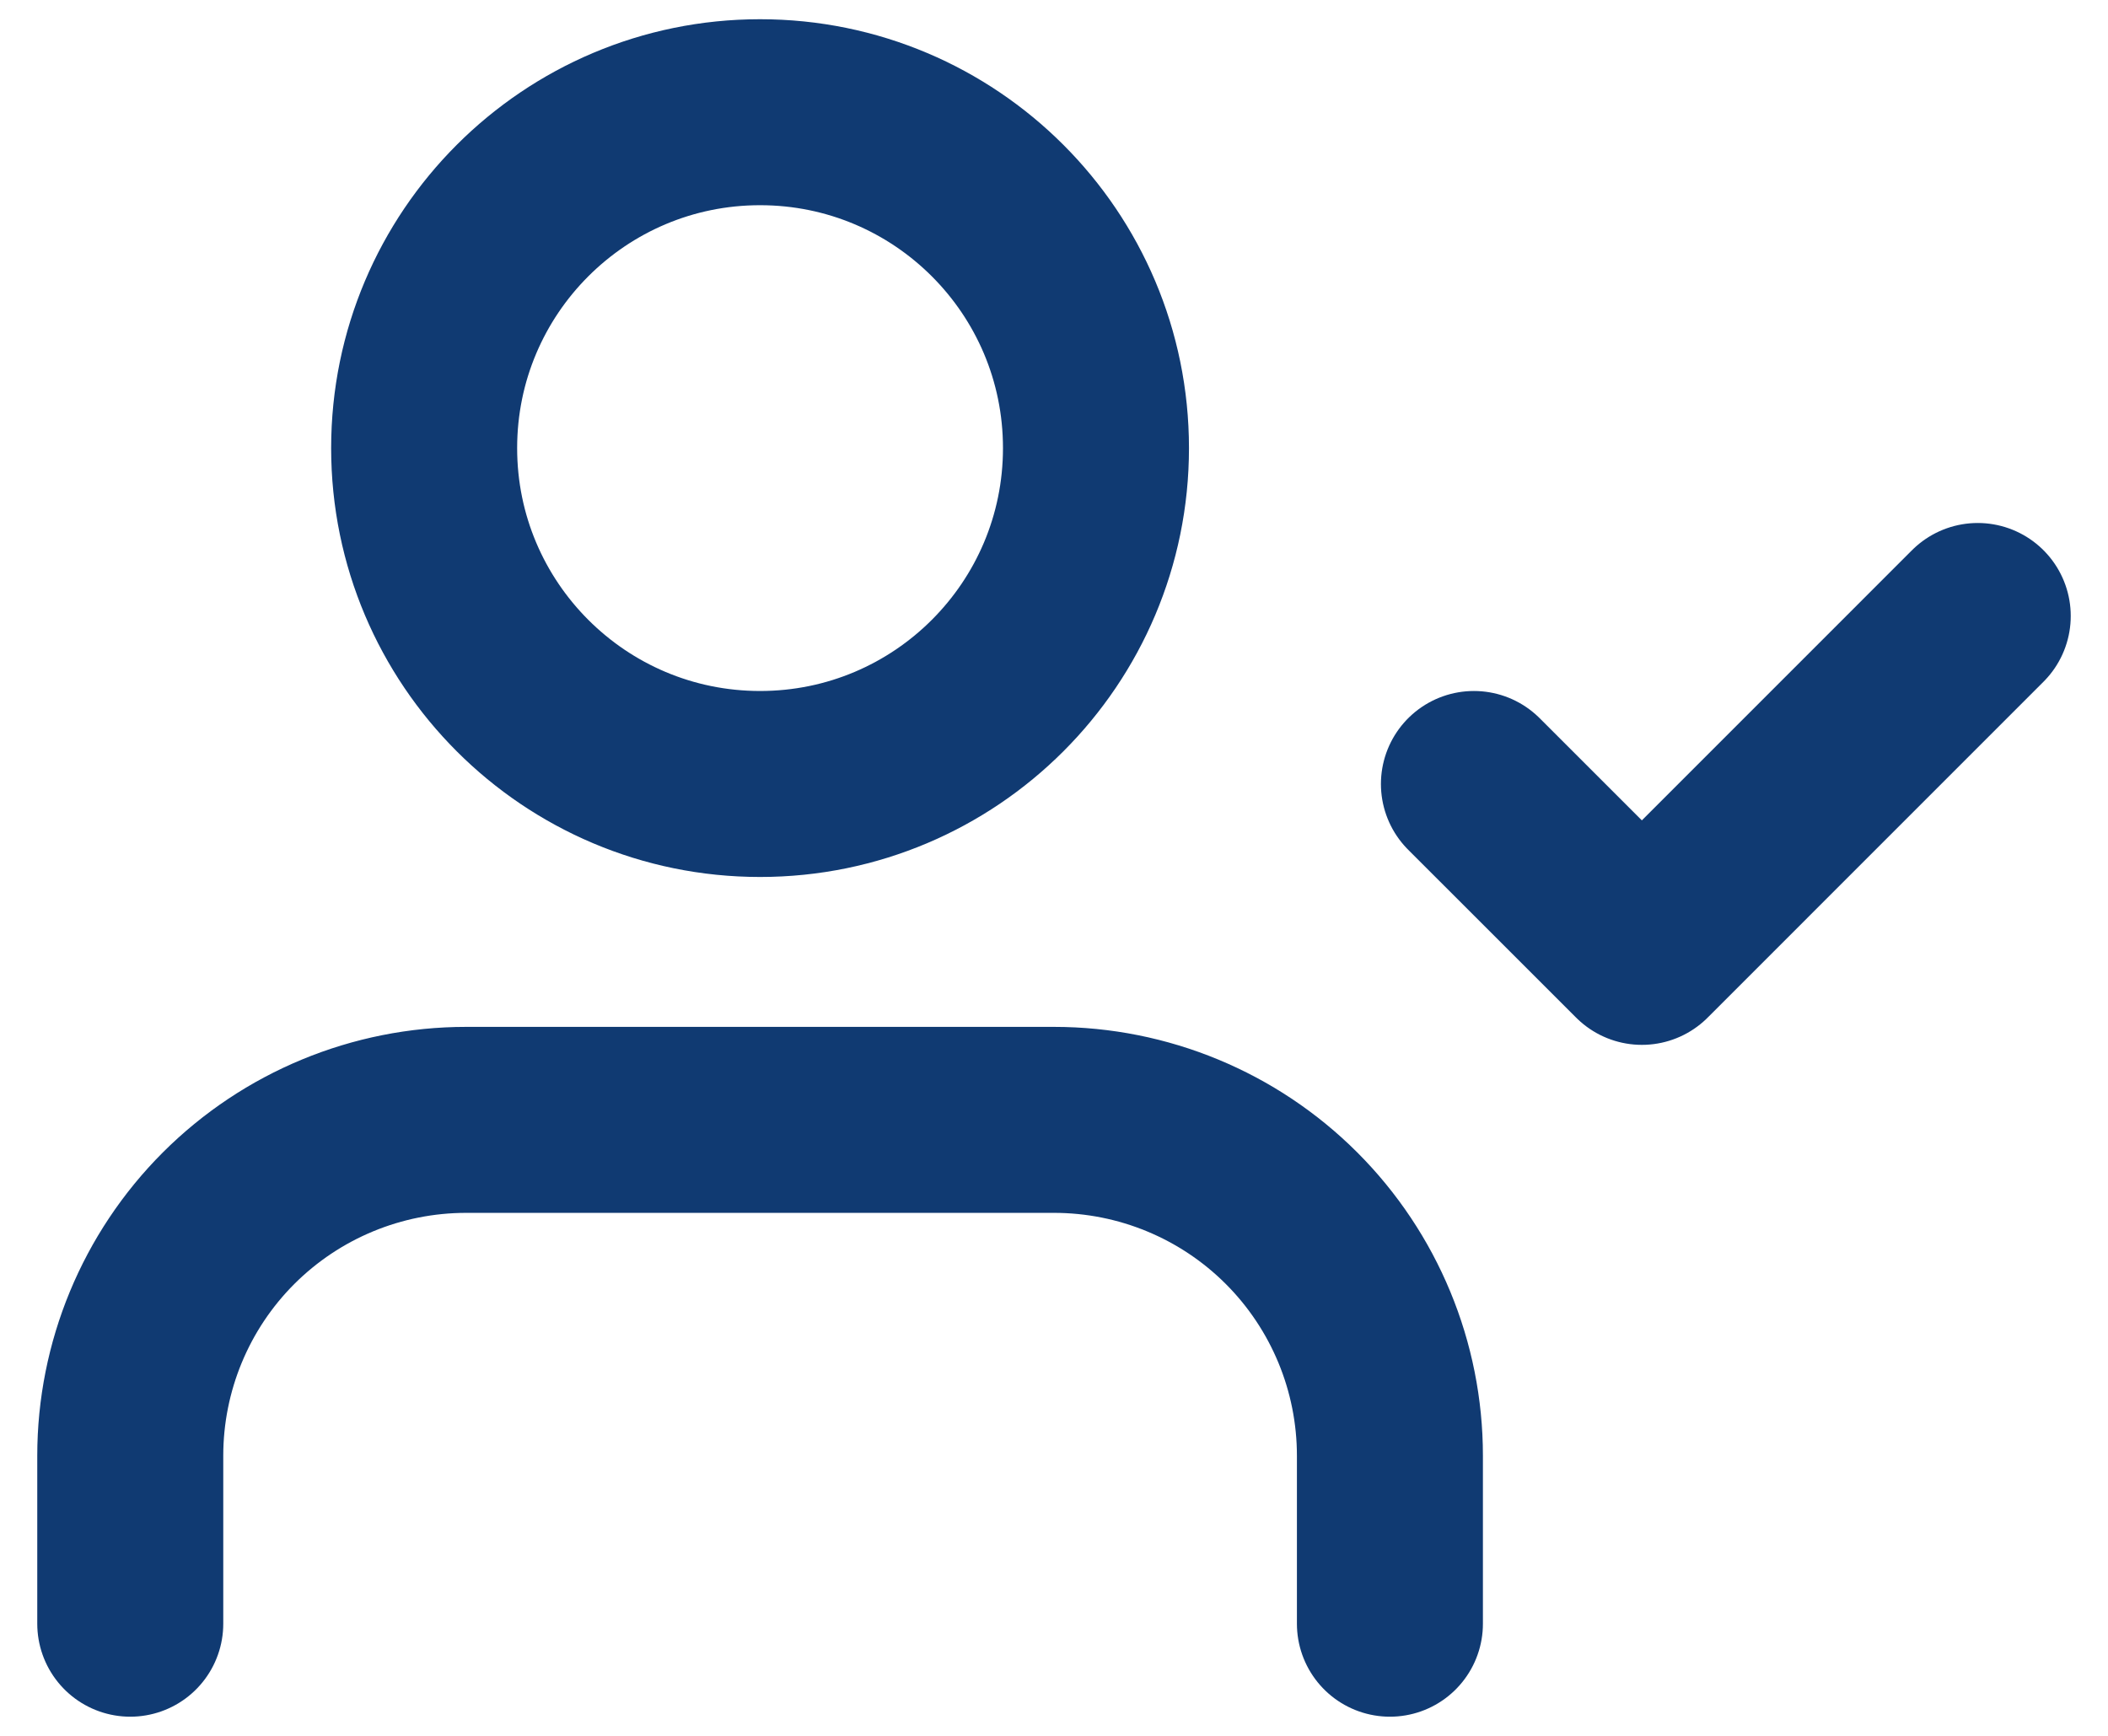 <svg width="34" height="28" viewBox="0 0 34 28" fill="none" xmlns="http://www.w3.org/2000/svg">
<path d="M22.418 26.191V23.482C22.418 22.044 21.847 20.666 20.831 19.65C19.815 18.634 18.437 18.064 17 18.064H7.519C6.082 18.064 4.704 18.634 3.687 19.65C2.671 20.666 2.101 22.044 2.101 23.482V26.191M23.773 12.646L26.482 15.354L31.899 9.936M17.677 7.228C17.677 10.22 15.252 12.646 12.259 12.646C9.267 12.646 6.841 10.22 6.841 7.228C6.841 4.235 9.267 1.81 12.259 1.81C15.252 1.81 17.677 4.235 17.677 7.228Z" stroke="#103A72" stroke-width="3" stroke-linecap="round" stroke-linejoin="round"/>
</svg>
